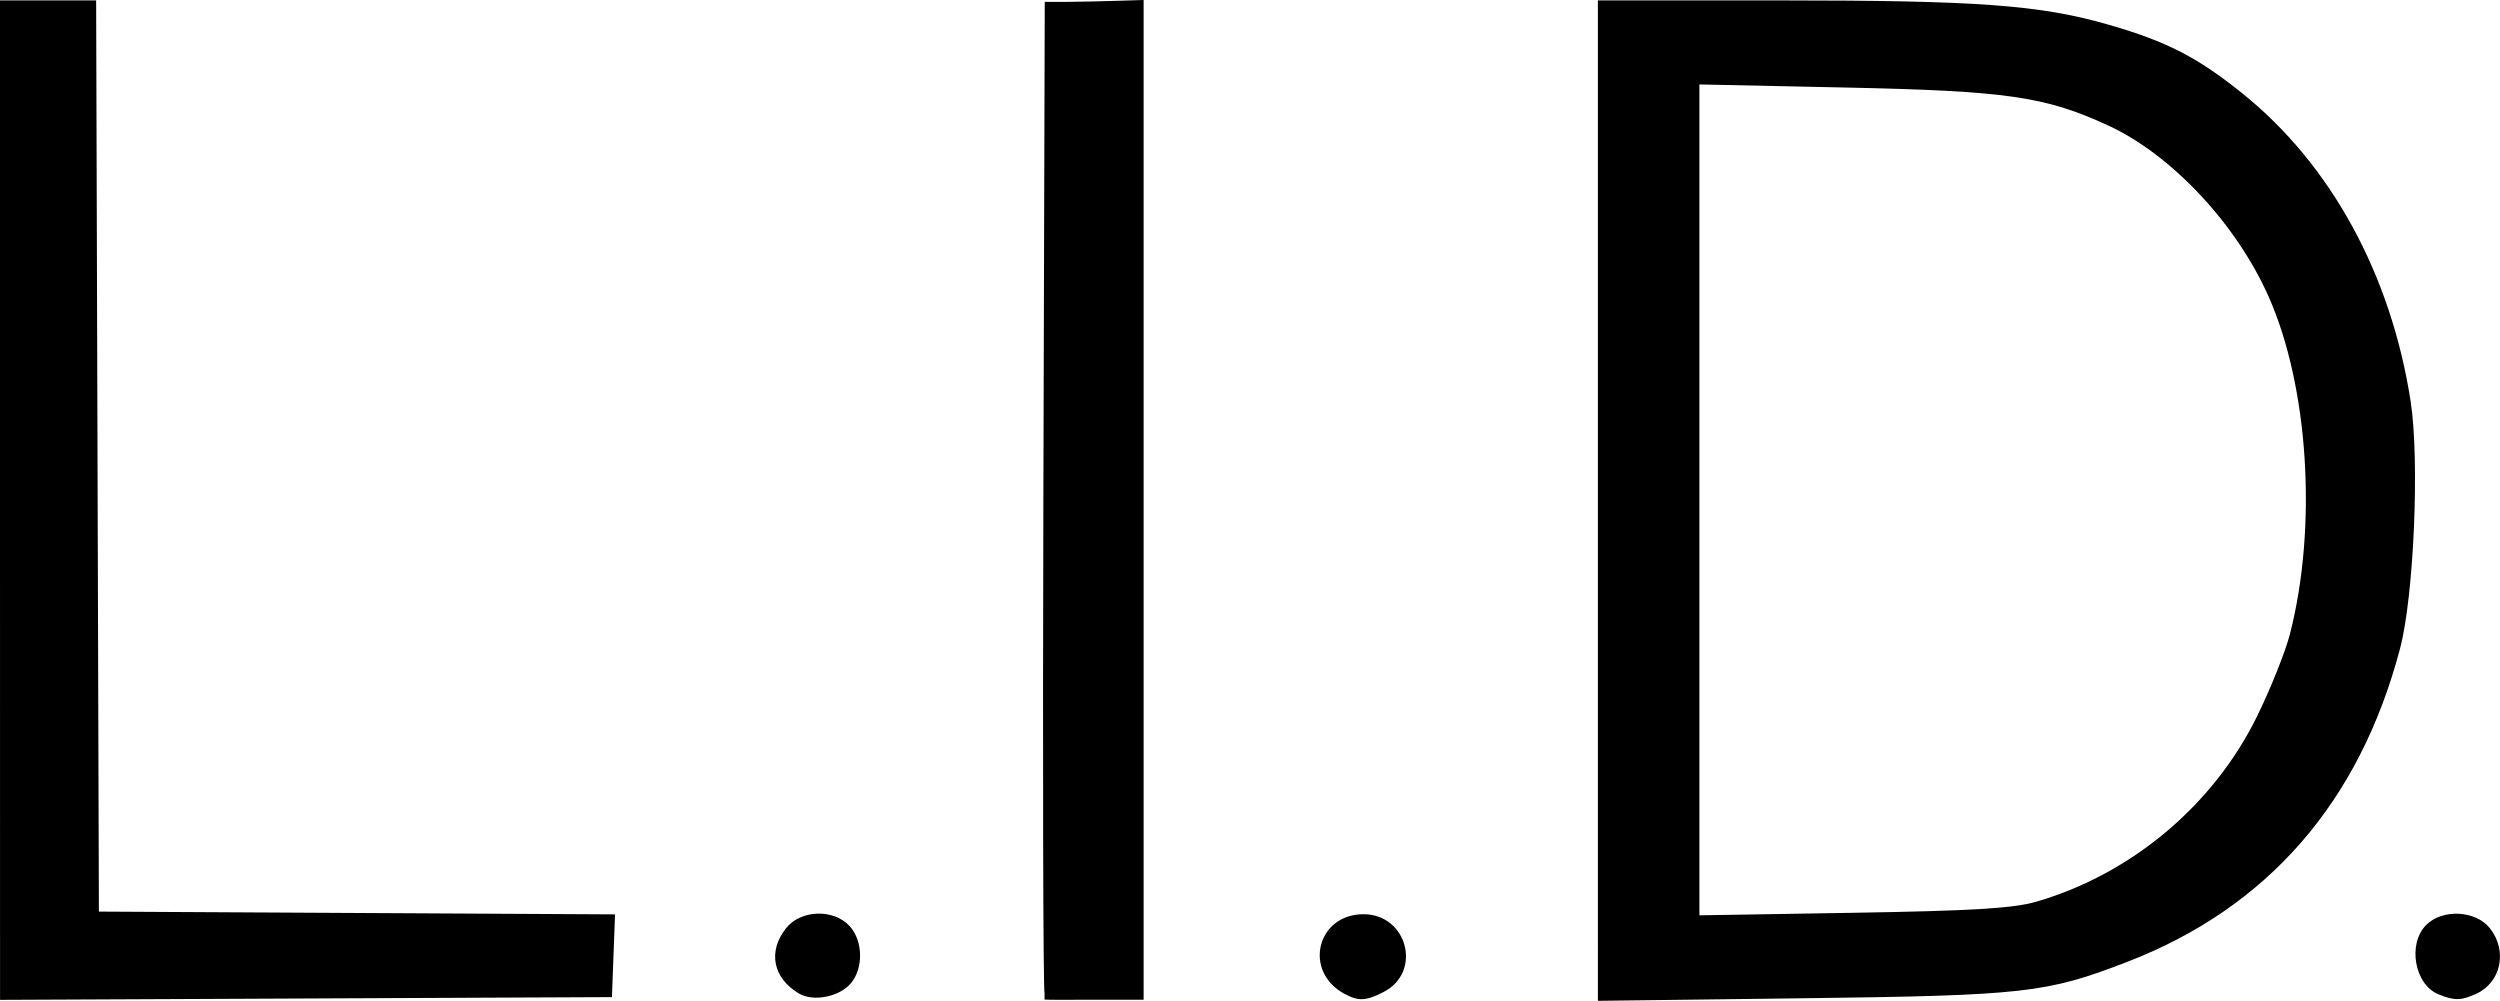 <?xml version="1.0" encoding="UTF-8" standalone="no"?>
<!-- Created with Inkscape (http://www.inkscape.org/) -->

<svg
   width="123.773mm"
   height="49.549mm"
   viewBox="0 0 123.773 49.549"
   version="1.1"
   id="svg1"
   xml:space="preserve"
   xmlns="http://www.w3.org/2000/svg"
   xmlns:svg="http://www.w3.org/2000/svg"><defs
     id="defs1" /><g
     id="layer1"
     transform="translate(-287.129,-51.692)"><path
       style="fill:#000000"
       d="M 287.129,76.452 V 51.712 h 2.38 2.38 l 0.068,22.556 0.068,22.556 12.777,0.069 12.777,0.069 -0.077,2.048 -0.077,2.048 -15.147,0.068 -15.147,0.068 z m 39.555,24.428 c -1.289,-0.766 -1.55,-2.074 -0.642,-3.228 0.722,-0.918 2.344,-0.979 3.145,-0.118 0.666,0.715 0.703,2.076 0.076,2.83 -0.566,0.681 -1.864,0.941 -2.58,0.515 z m 12.16,-0.022 c -0.069,-0.182 -0.095,-11.284 -0.058,-24.672 l 0.068,-24.401 c 1.633,0.013 3.263,-0.042 4.895,-0.093 v 24.748 24.748 h -2.39 c -1.668,0 -2.13,0.011 -2.516,-0.008 z m 14.827,0.025 c -2.032,-1.112 -1.342,-3.928 0.963,-3.928 2.175,0 2.919,2.855 1.002,3.846 -0.883,0.457 -1.252,0.472 -1.965,0.082 z M 366.239,76.476 V 51.712 h 9.006 c 9.832,0 12.919,0.229 16.31,1.212 2.862,0.829 4.351,1.595 6.575,3.378 4.392,3.522 7.375,8.973 8.347,15.254 0.451,2.916 0.163,9.64 -0.524,12.247 -2.006,7.606 -6.559,12.831 -13.52,15.516 -3.997,1.541 -5.057,1.66 -16.073,1.797 l -10.12,0.126 z m 21.696,19.861 c 4.715,-1.368 8.779,-4.778 10.937,-9.177 0.677,-1.379 1.413,-3.222 1.635,-4.095 1.356,-5.317 0.92,-12.209 -1.053,-16.67 -1.596,-3.609 -4.808,-7.04 -7.948,-8.489 -3.117,-1.439 -5.008,-1.712 -13.031,-1.881 l -7.21,-0.152 v 20.568 20.568 l 7.607,-0.125 c 5.887,-0.097 7.936,-0.22 9.062,-0.547 z m 19.927,4.586 c -1.192,-0.48 -1.552,-2.499 -0.613,-3.438 0.809,-0.809 2.456,-0.721 3.156,0.168 0.881,1.12 0.552,2.679 -0.684,3.242 -0.75,0.342 -1.068,0.346 -1.859,0.027 z"
       id="path1" /></g></svg>
